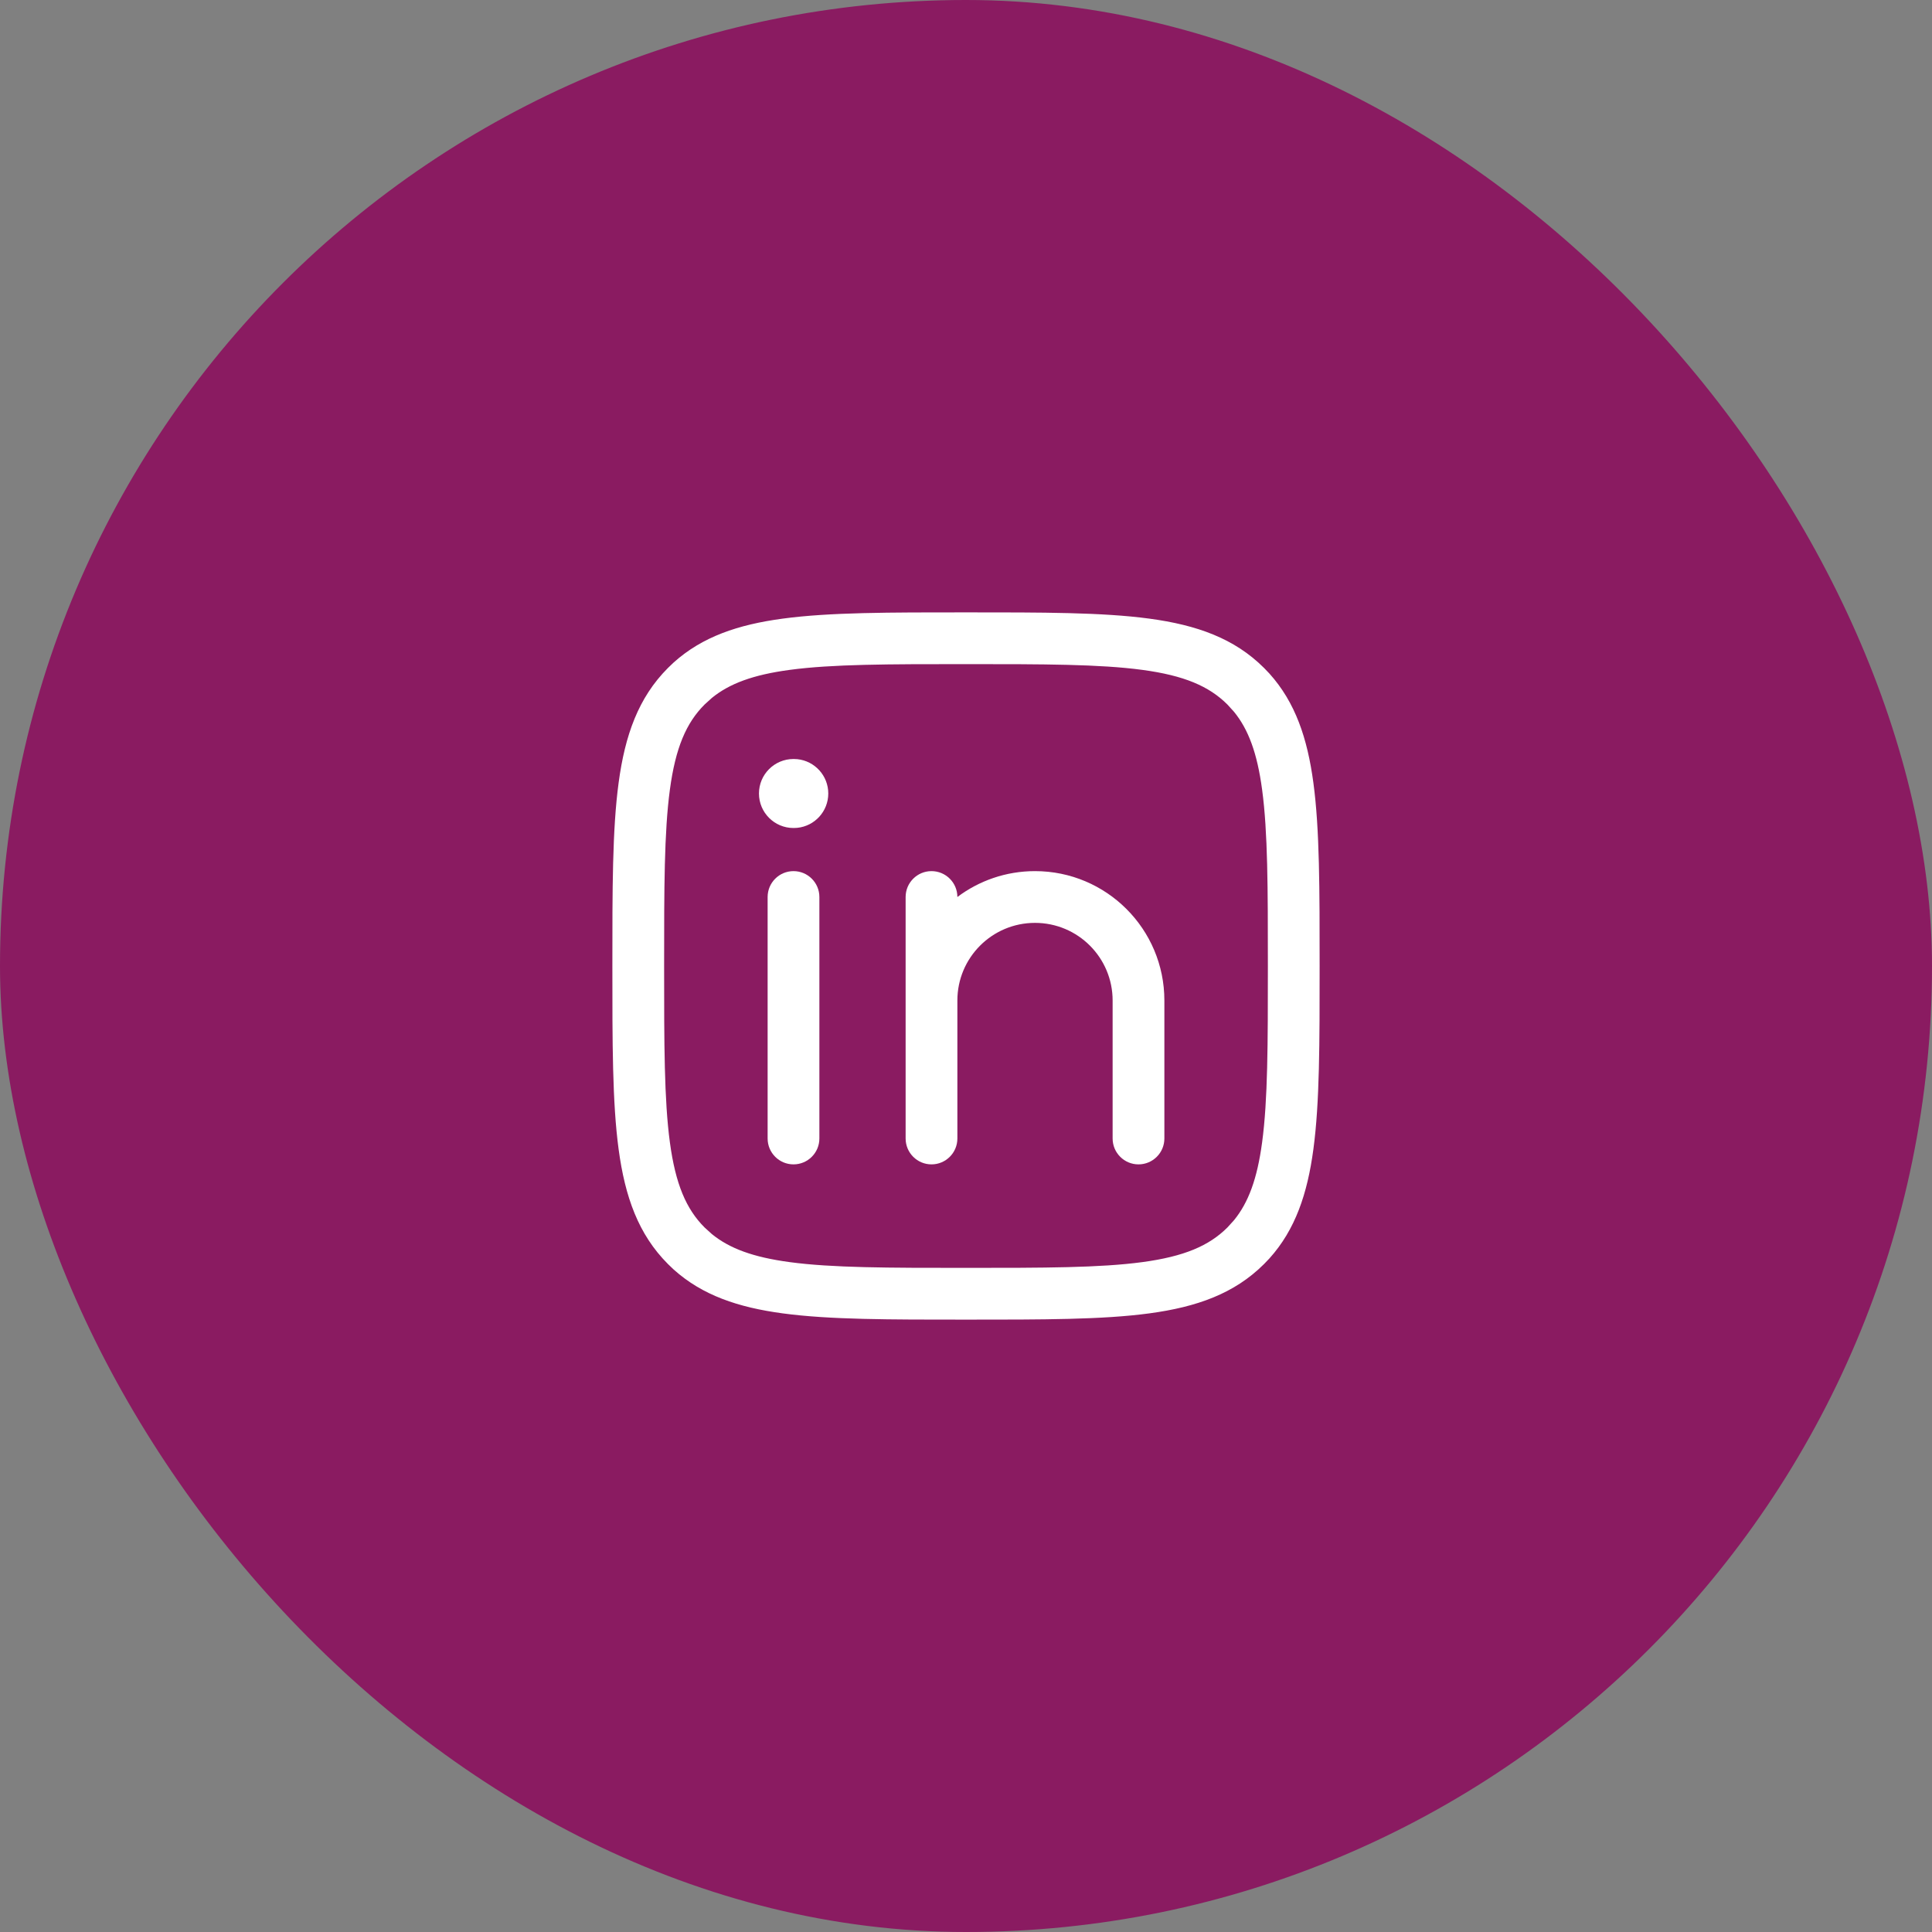 <svg xmlns="http://www.w3.org/2000/svg" fill="none" viewBox="0 0 56 56" height="56" width="56">
<rect x="0" y="0" width="56" height="56" fill="#808080" stroke="none"/>
<rect fill="#8A1B61" rx="28" height="56" width="56"></rect>
<path fill="white" d="M23 25.25C23.414 25.25 23.75 25.586 23.75 26V33C23.75 33.414 23.414 33.75 23 33.75C22.586 33.75 22.25 33.414 22.25 33V26C22.25 25.586 22.586 25.25 23 25.25Z"></path>
<path fill="white" d="M30 25.25C32.071 25.25 33.75 26.929 33.75 29V33C33.75 33.414 33.414 33.75 33 33.75C32.586 33.75 32.25 33.414 32.25 33V29C32.25 27.757 31.243 26.75 30 26.75C28.757 26.75 27.75 27.757 27.75 29V33C27.75 33.414 27.414 33.75 27 33.75C26.586 33.75 26.25 33.414 26.25 33V26C26.25 25.586 26.586 25.25 27 25.25C27.414 25.25 27.75 25.586 27.75 26C28.377 25.529 29.156 25.25 30 25.25Z"></path>
<path fill="white" d="M23.11 22.005C23.615 22.056 24.008 22.482 24.008 23C24.008 23.518 23.615 23.944 23.11 23.995L23.008 24H22.999C22.447 24 21.999 23.552 21.999 23C21.999 22.448 22.447 22 22.999 22H23.008L23.11 22.005Z"></path>
<path fill="white" d="M28 17.75C30.218 17.75 31.956 17.748 33.312 17.931C34.688 18.116 35.78 18.503 36.639 19.361L36.795 19.524C37.545 20.357 37.896 21.398 38.069 22.689C38.252 24.044 38.25 25.782 38.25 28C38.25 30.218 38.252 31.956 38.069 33.312C37.896 34.602 37.545 35.643 36.795 36.476L36.639 36.639C35.78 37.497 34.688 37.884 33.312 38.069C31.956 38.252 30.218 38.25 28 38.25C25.782 38.25 24.044 38.252 22.689 38.069C21.398 37.896 20.357 37.545 19.524 36.795L19.361 36.639C18.503 35.78 18.116 34.688 17.931 33.312C17.748 31.956 17.75 30.218 17.75 28C17.75 25.782 17.748 24.044 17.931 22.689C18.116 21.312 18.503 20.22 19.361 19.361L19.524 19.205C20.357 18.455 21.398 18.104 22.689 17.931C24.044 17.748 25.782 17.75 28 17.75ZM28 19.25C25.74 19.25 24.12 19.251 22.888 19.417C21.829 19.559 21.143 19.814 20.631 20.232L20.422 20.422C19.889 20.955 19.58 21.677 19.417 22.888C19.251 24.12 19.25 25.74 19.25 28C19.25 30.26 19.251 31.88 19.417 33.112C19.58 34.322 19.889 35.045 20.422 35.578L20.631 35.768C21.143 36.186 21.829 36.441 22.888 36.583C24.12 36.749 25.74 36.75 28 36.75C30.26 36.75 31.88 36.749 33.112 36.583C34.322 36.42 35.045 36.111 35.578 35.578L35.768 35.369C36.186 34.857 36.441 34.171 36.583 33.112C36.749 31.88 36.75 30.26 36.75 28C36.75 25.74 36.749 24.12 36.583 22.888C36.441 21.829 36.186 21.143 35.768 20.631L35.578 20.422C35.045 19.889 34.322 19.58 33.112 19.417C31.88 19.251 30.26 19.25 28 19.25Z" clip-rule="evenodd" fill-rule="evenodd"></path>
</svg>
